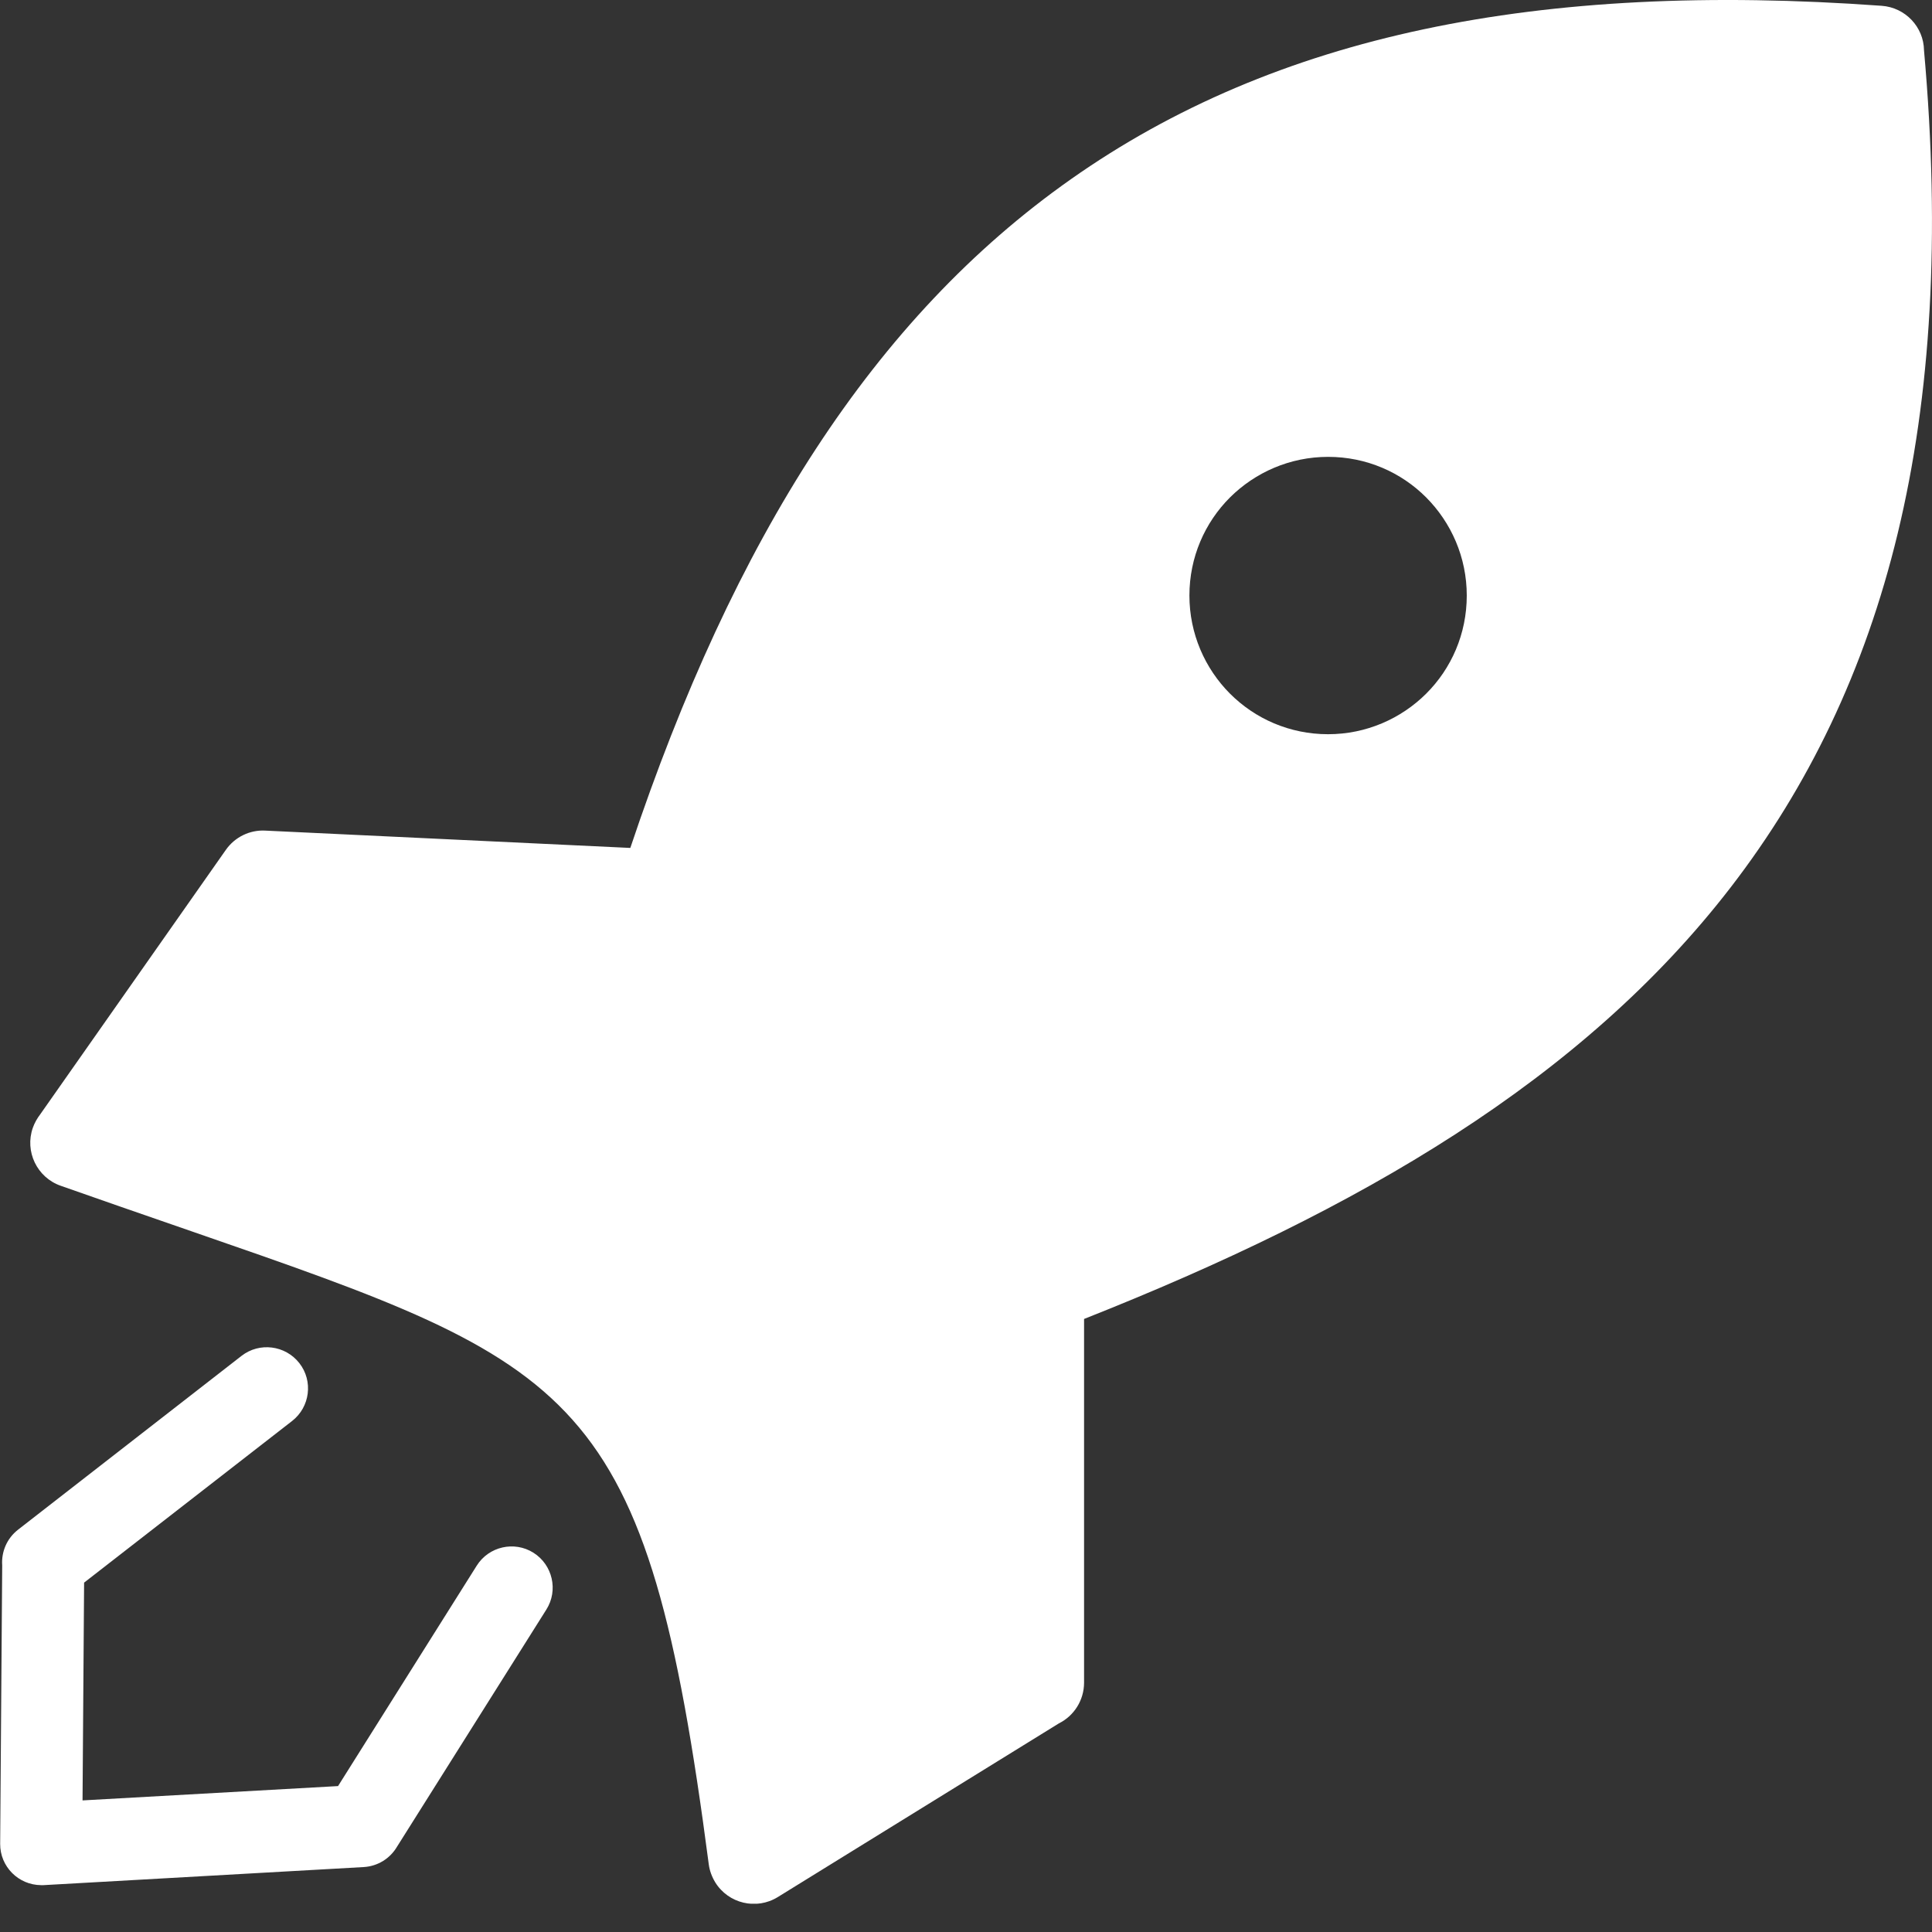 <svg width="36" height="36" viewBox="0 0 36 36" fill="none" xmlns="http://www.w3.org/2000/svg">
<rect x="0" y="0" width="36" height="36" fill="#333333" stroke="none"/>
<g clip-path="url(#clip0_2220_1696)">
<path d="M4.5 25.265C4.834 25.005 5.317 25.066 5.578 25.4C5.839 25.734 5.777 26.218 5.443 26.478L1.567 29.49L1.538 33.548L6.299 33.281L8.883 29.174C9.108 28.816 9.583 28.708 9.94 28.933C10.298 29.159 10.406 29.634 10.181 29.991L7.397 34.412C7.271 34.626 7.043 34.775 6.776 34.79L0.809 35.127C0.794 35.127 0.779 35.127 0.765 35.127C0.343 35.124 1.8641e-05 34.781 0.003 34.356L0.041 29.168C0.023 28.919 0.126 28.667 0.337 28.503L4.5 25.265ZM11.745 15.8C13.679 10.019 16.286 5.921 19.954 3.34C23.76 0.659 28.652 -0.355 35.062 0.108C35.505 0.14 35.845 0.504 35.851 0.937C36.472 7.878 35.124 12.8 32.253 16.529C29.49 20.115 25.345 22.541 20.2 24.577V31.353C20.2 31.684 20.01 31.974 19.732 32.112L14.493 35.349C14.095 35.595 13.573 35.472 13.327 35.074C13.263 34.968 13.222 34.854 13.207 34.74C12.047 25.875 10.813 25.45 3.565 22.942C2.698 22.643 1.764 22.318 1.131 22.095C0.688 21.94 0.457 21.454 0.612 21.014C0.645 20.921 0.694 20.836 0.753 20.759L4.207 15.838C4.38 15.591 4.661 15.463 4.939 15.477L11.745 15.8ZM26.575 9.269C26.107 8.8 25.462 8.513 24.747 8.513C24.035 8.513 23.388 8.803 22.919 9.269C22.45 9.738 22.163 10.383 22.163 11.097C22.163 11.809 22.453 12.457 22.919 12.925C23.388 13.394 24.032 13.681 24.747 13.681C25.459 13.681 26.107 13.391 26.575 12.925C27.044 12.457 27.331 11.812 27.331 11.097C27.331 10.383 27.041 9.738 26.575 9.269Z" fill="white"/>
</g>
<defs>
<clipPath id="clip0_2220_1696">
<rect width="36" height="35.473" fill="white"/>
</clipPath>
</defs>
</svg>
